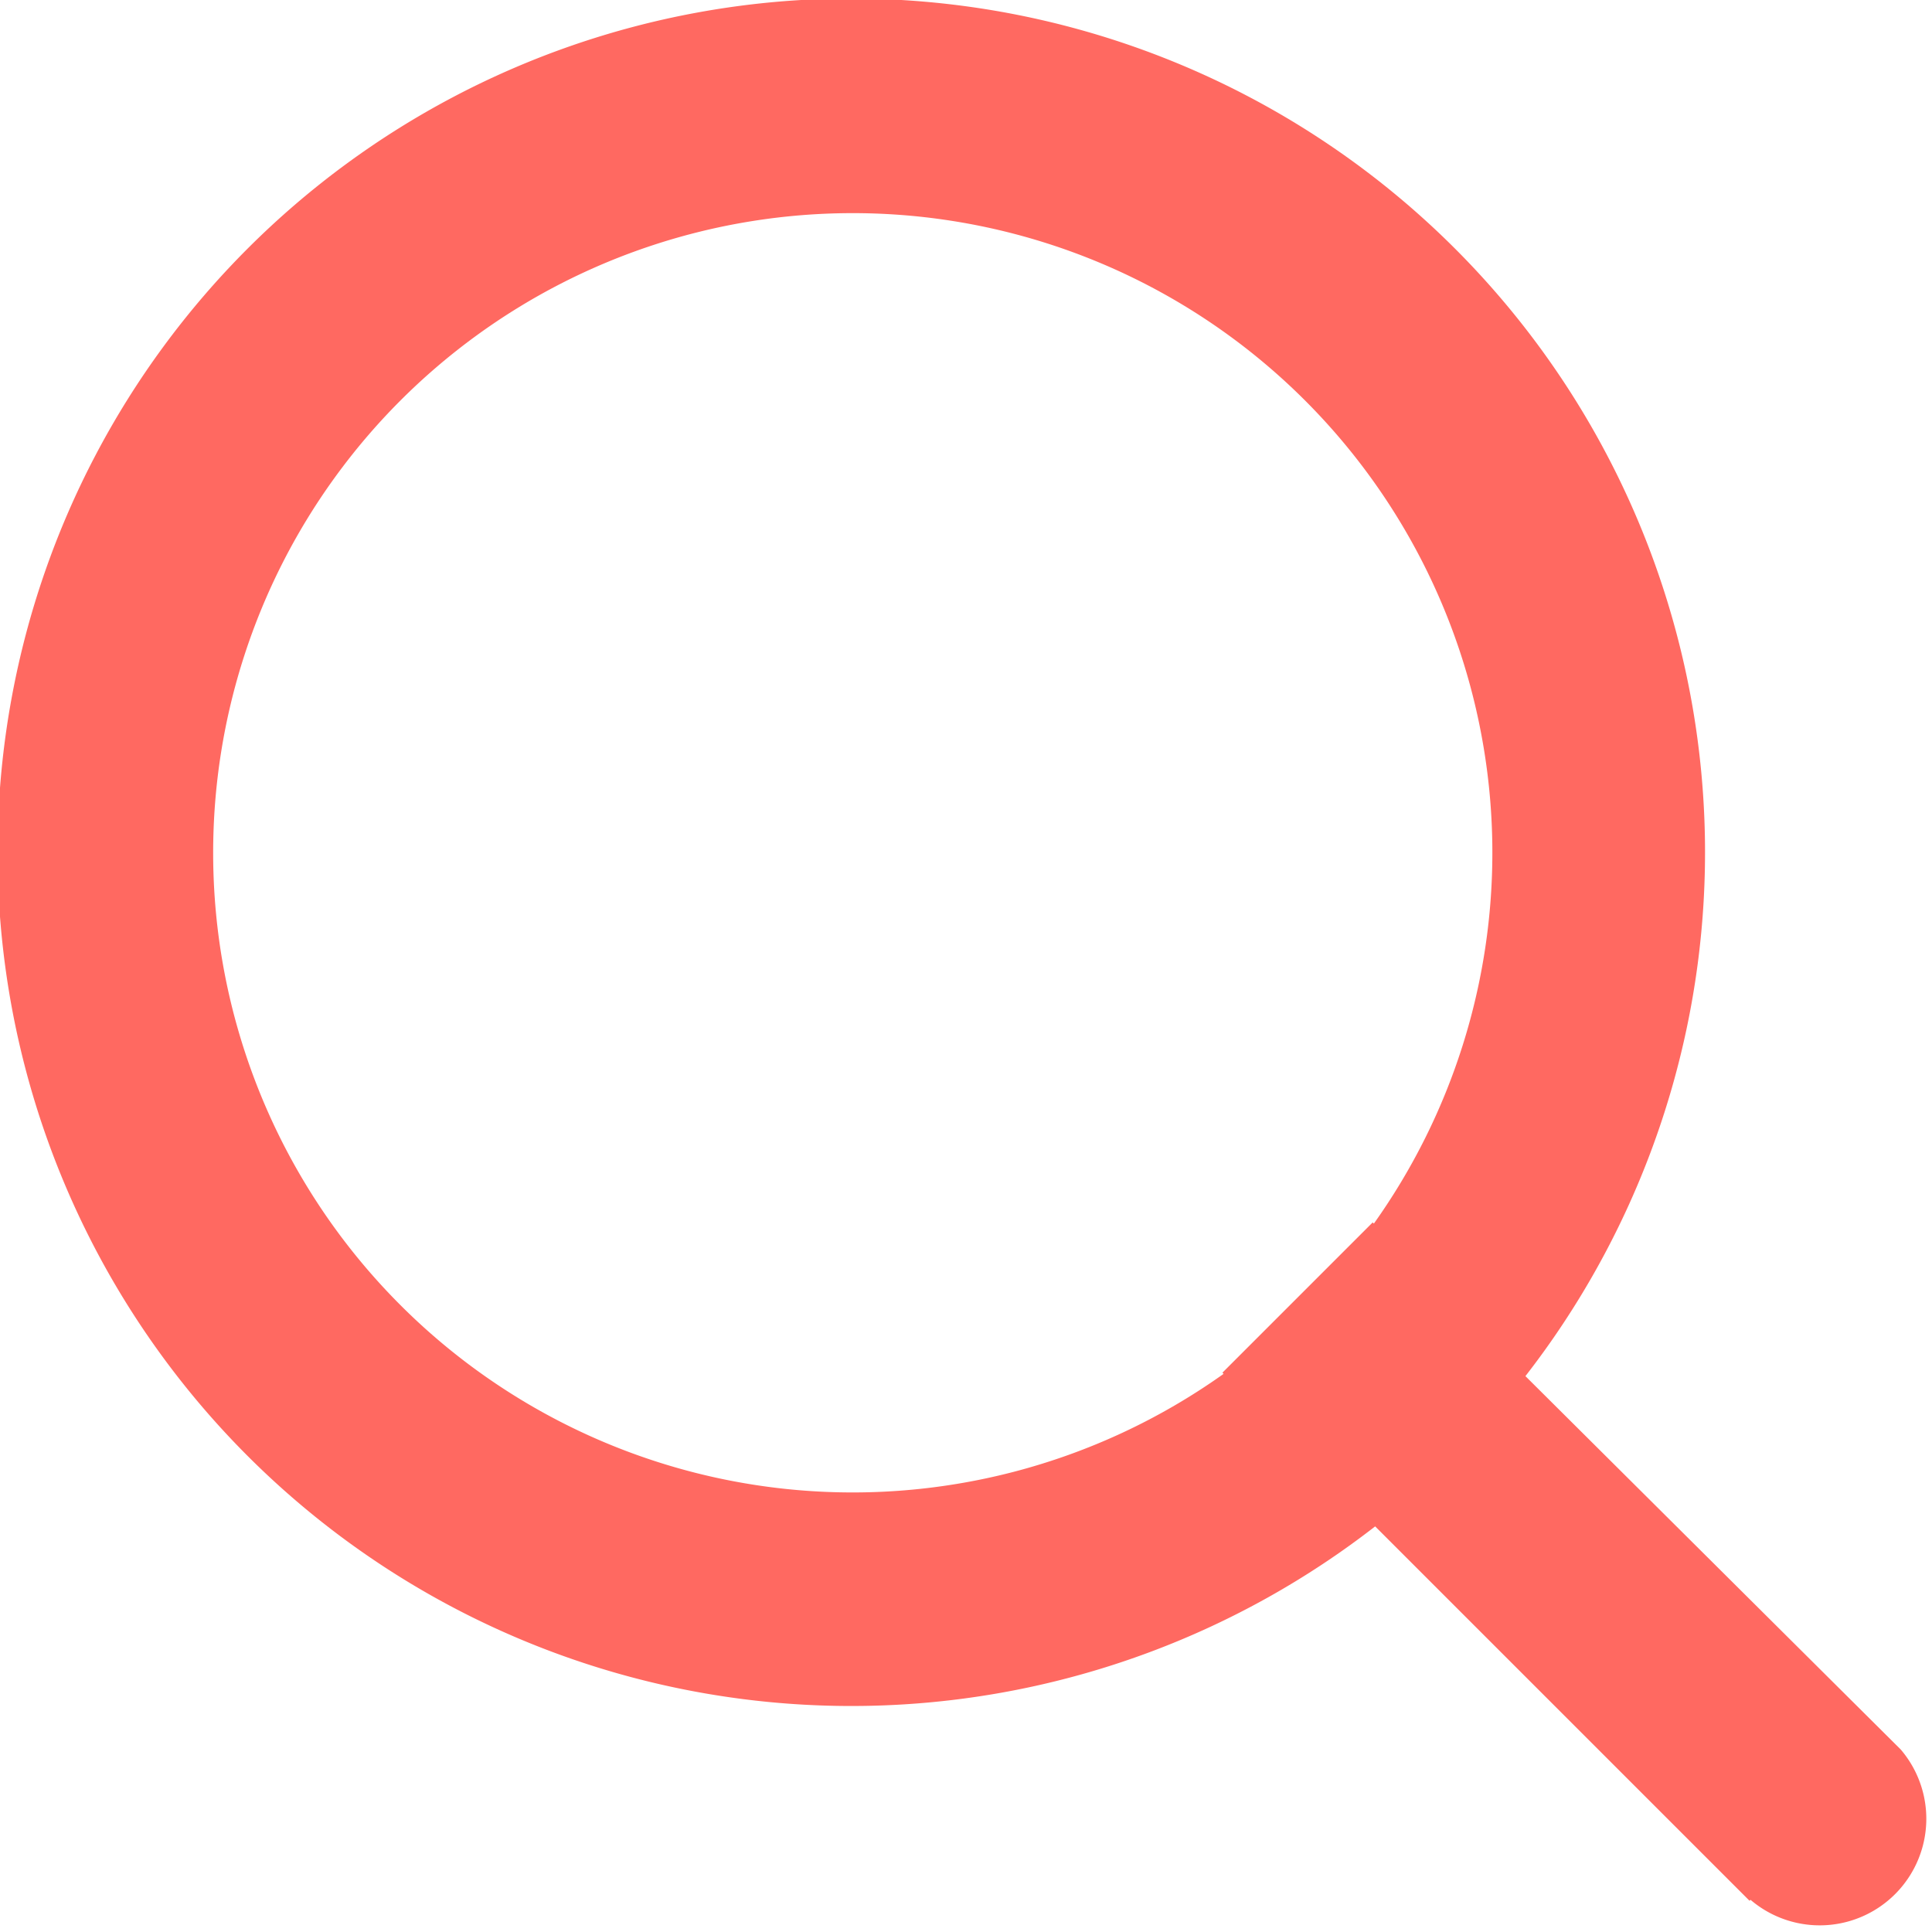 <svg xmlns="http://www.w3.org/2000/svg" width="18" height="18" viewBox="0 0 18 18"><defs><style>.a{fill:#ff6961;}</style></defs><path class="a" d="M16.3,17.709l-3.488-3.488a7.954,7.954,0,1,1,1.4-1.4L17.709,16.3a.993.993,0,0,1-1.4,1.4ZM1.986,7.947A5.958,5.958,0,0,0,11.4,12.8l-.011-.011,1.4-1.4.011.011A5.959,5.959,0,1,0,1.986,7.947Z"/></svg>